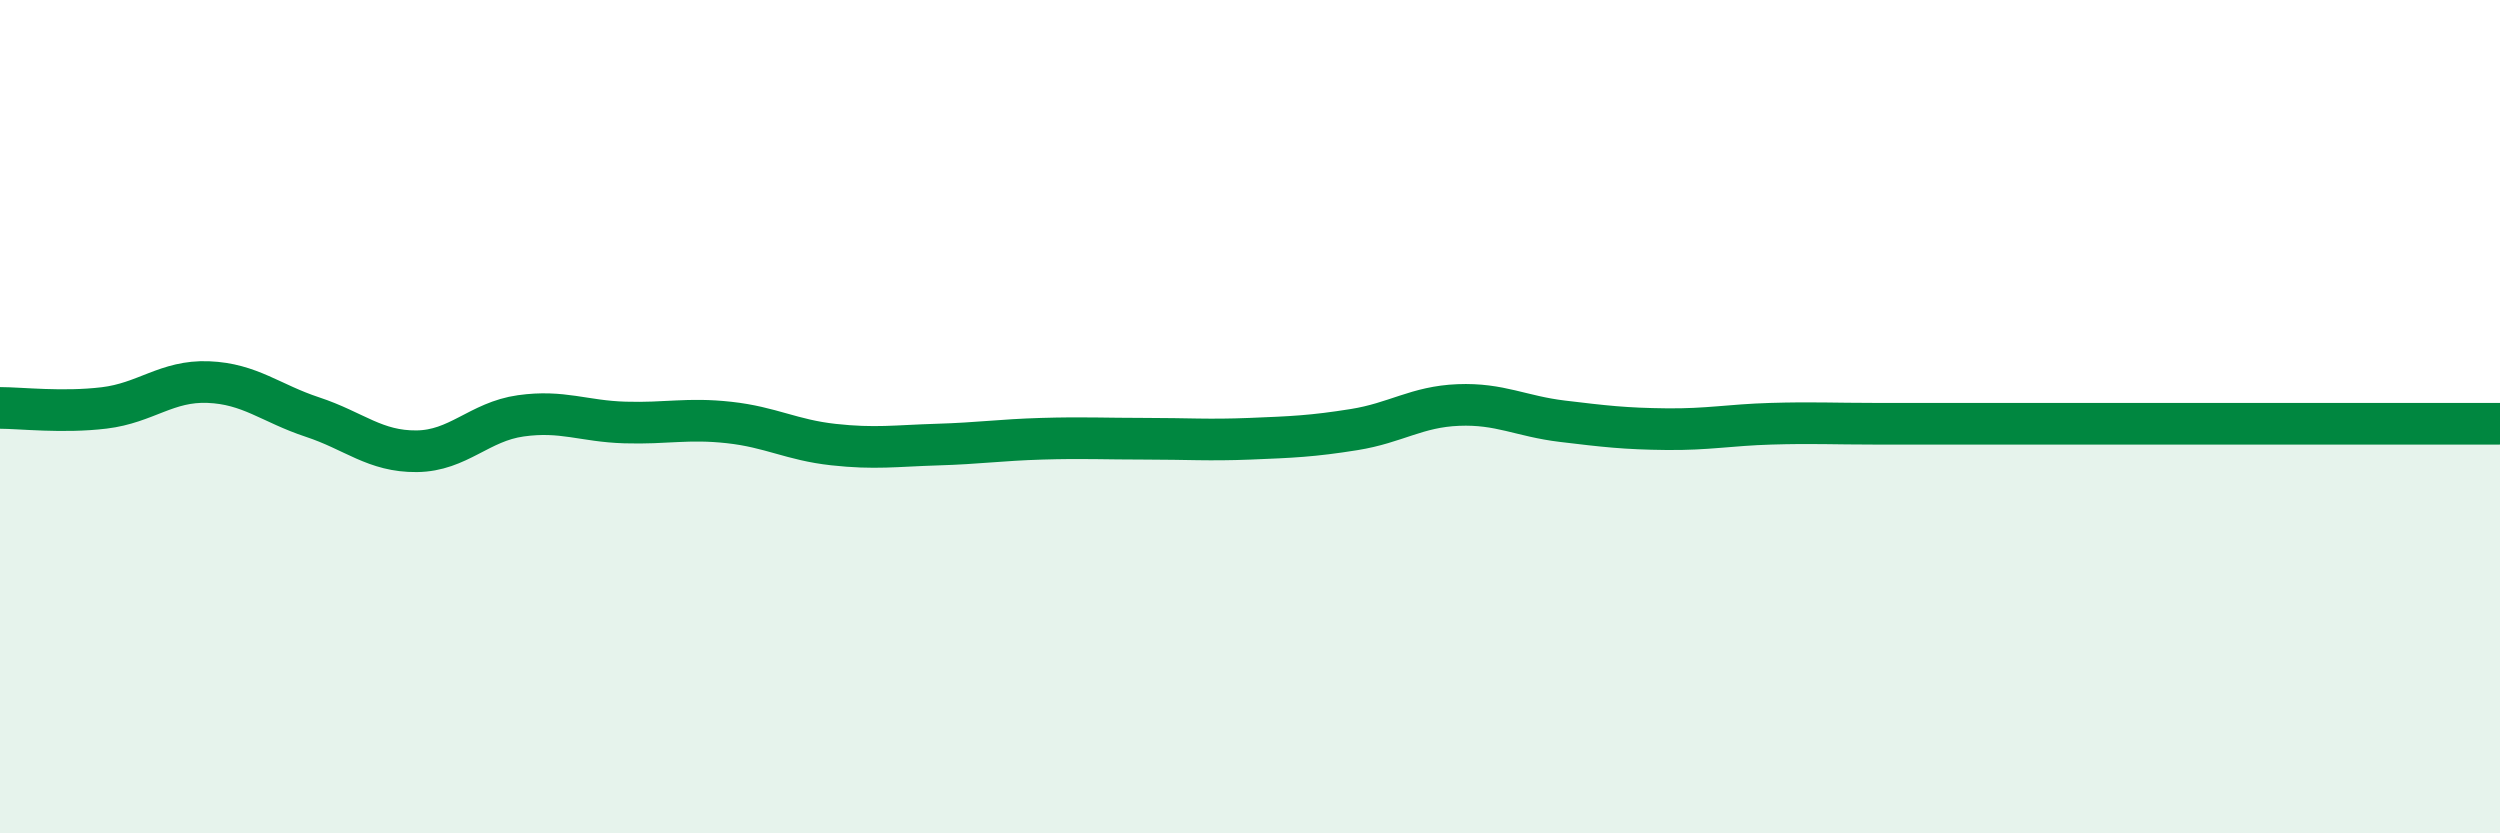 
    <svg width="60" height="20" viewBox="0 0 60 20" xmlns="http://www.w3.org/2000/svg">
      <path
        d="M 0,9.79 C 0.5,9.79 1.5,9.91 2.5,9.79 C 3.5,9.67 4,9.13 5,9.17 C 6,9.21 6.5,9.68 7.5,10.01 C 8.5,10.34 9,10.84 10,10.83 C 11,10.82 11.5,10.12 12.5,9.98 C 13.5,9.84 14,10.11 15,10.14 C 16,10.17 16.5,10.03 17.5,10.14 C 18.5,10.25 19,10.56 20,10.67 C 21,10.78 21.5,10.7 22.5,10.67 C 23.5,10.64 24,10.56 25,10.53 C 26,10.5 26.5,10.53 27.5,10.53 C 28.5,10.53 29,10.57 30,10.53 C 31,10.49 31.5,10.47 32.5,10.31 C 33.5,10.15 34,9.76 35,9.72 C 36,9.68 36.5,9.99 37.5,10.11 C 38.5,10.23 39,10.29 40,10.3 C 41,10.31 41.5,10.2 42.5,10.17 C 43.5,10.14 44,10.17 45,10.17 C 46,10.17 46.5,10.17 47.5,10.17 C 48.5,10.17 49,10.17 50,10.17 C 51,10.17 51.5,10.17 52.5,10.17 C 53.5,10.17 53.5,10.17 55,10.17 C 56.5,10.17 59,10.17 60,10.17L60 20L0 20Z"
        fill="#008740"
        opacity="0.1"
        stroke-linecap="round"
        stroke-linejoin="round"
      />
      <path
        d="M 0,9.79 C 0.5,9.79 1.5,9.91 2.5,9.79 C 3.5,9.67 4,9.13 5,9.17 C 6,9.21 6.5,9.68 7.5,10.01 C 8.5,10.34 9,10.84 10,10.83 C 11,10.82 11.5,10.12 12.5,9.98 C 13.5,9.84 14,10.11 15,10.14 C 16,10.17 16.5,10.03 17.5,10.14 C 18.5,10.25 19,10.56 20,10.67 C 21,10.78 21.5,10.7 22.5,10.67 C 23.5,10.64 24,10.56 25,10.53 C 26,10.5 26.5,10.53 27.5,10.53 C 28.5,10.53 29,10.57 30,10.53 C 31,10.49 31.5,10.47 32.5,10.31 C 33.5,10.15 34,9.76 35,9.72 C 36,9.68 36.5,9.99 37.5,10.11 C 38.5,10.23 39,10.29 40,10.3 C 41,10.31 41.5,10.2 42.5,10.17 C 43.5,10.14 44,10.17 45,10.17 C 46,10.17 46.5,10.17 47.5,10.17 C 48.5,10.17 49,10.17 50,10.17 C 51,10.17 51.5,10.17 52.5,10.17 C 53.5,10.17 53.5,10.17 55,10.17 C 56.5,10.17 59,10.17 60,10.17"
        stroke="#008740"
        stroke-width="1"
        fill="none"
        stroke-linecap="round"
        stroke-linejoin="round"
      />
    </svg>
  